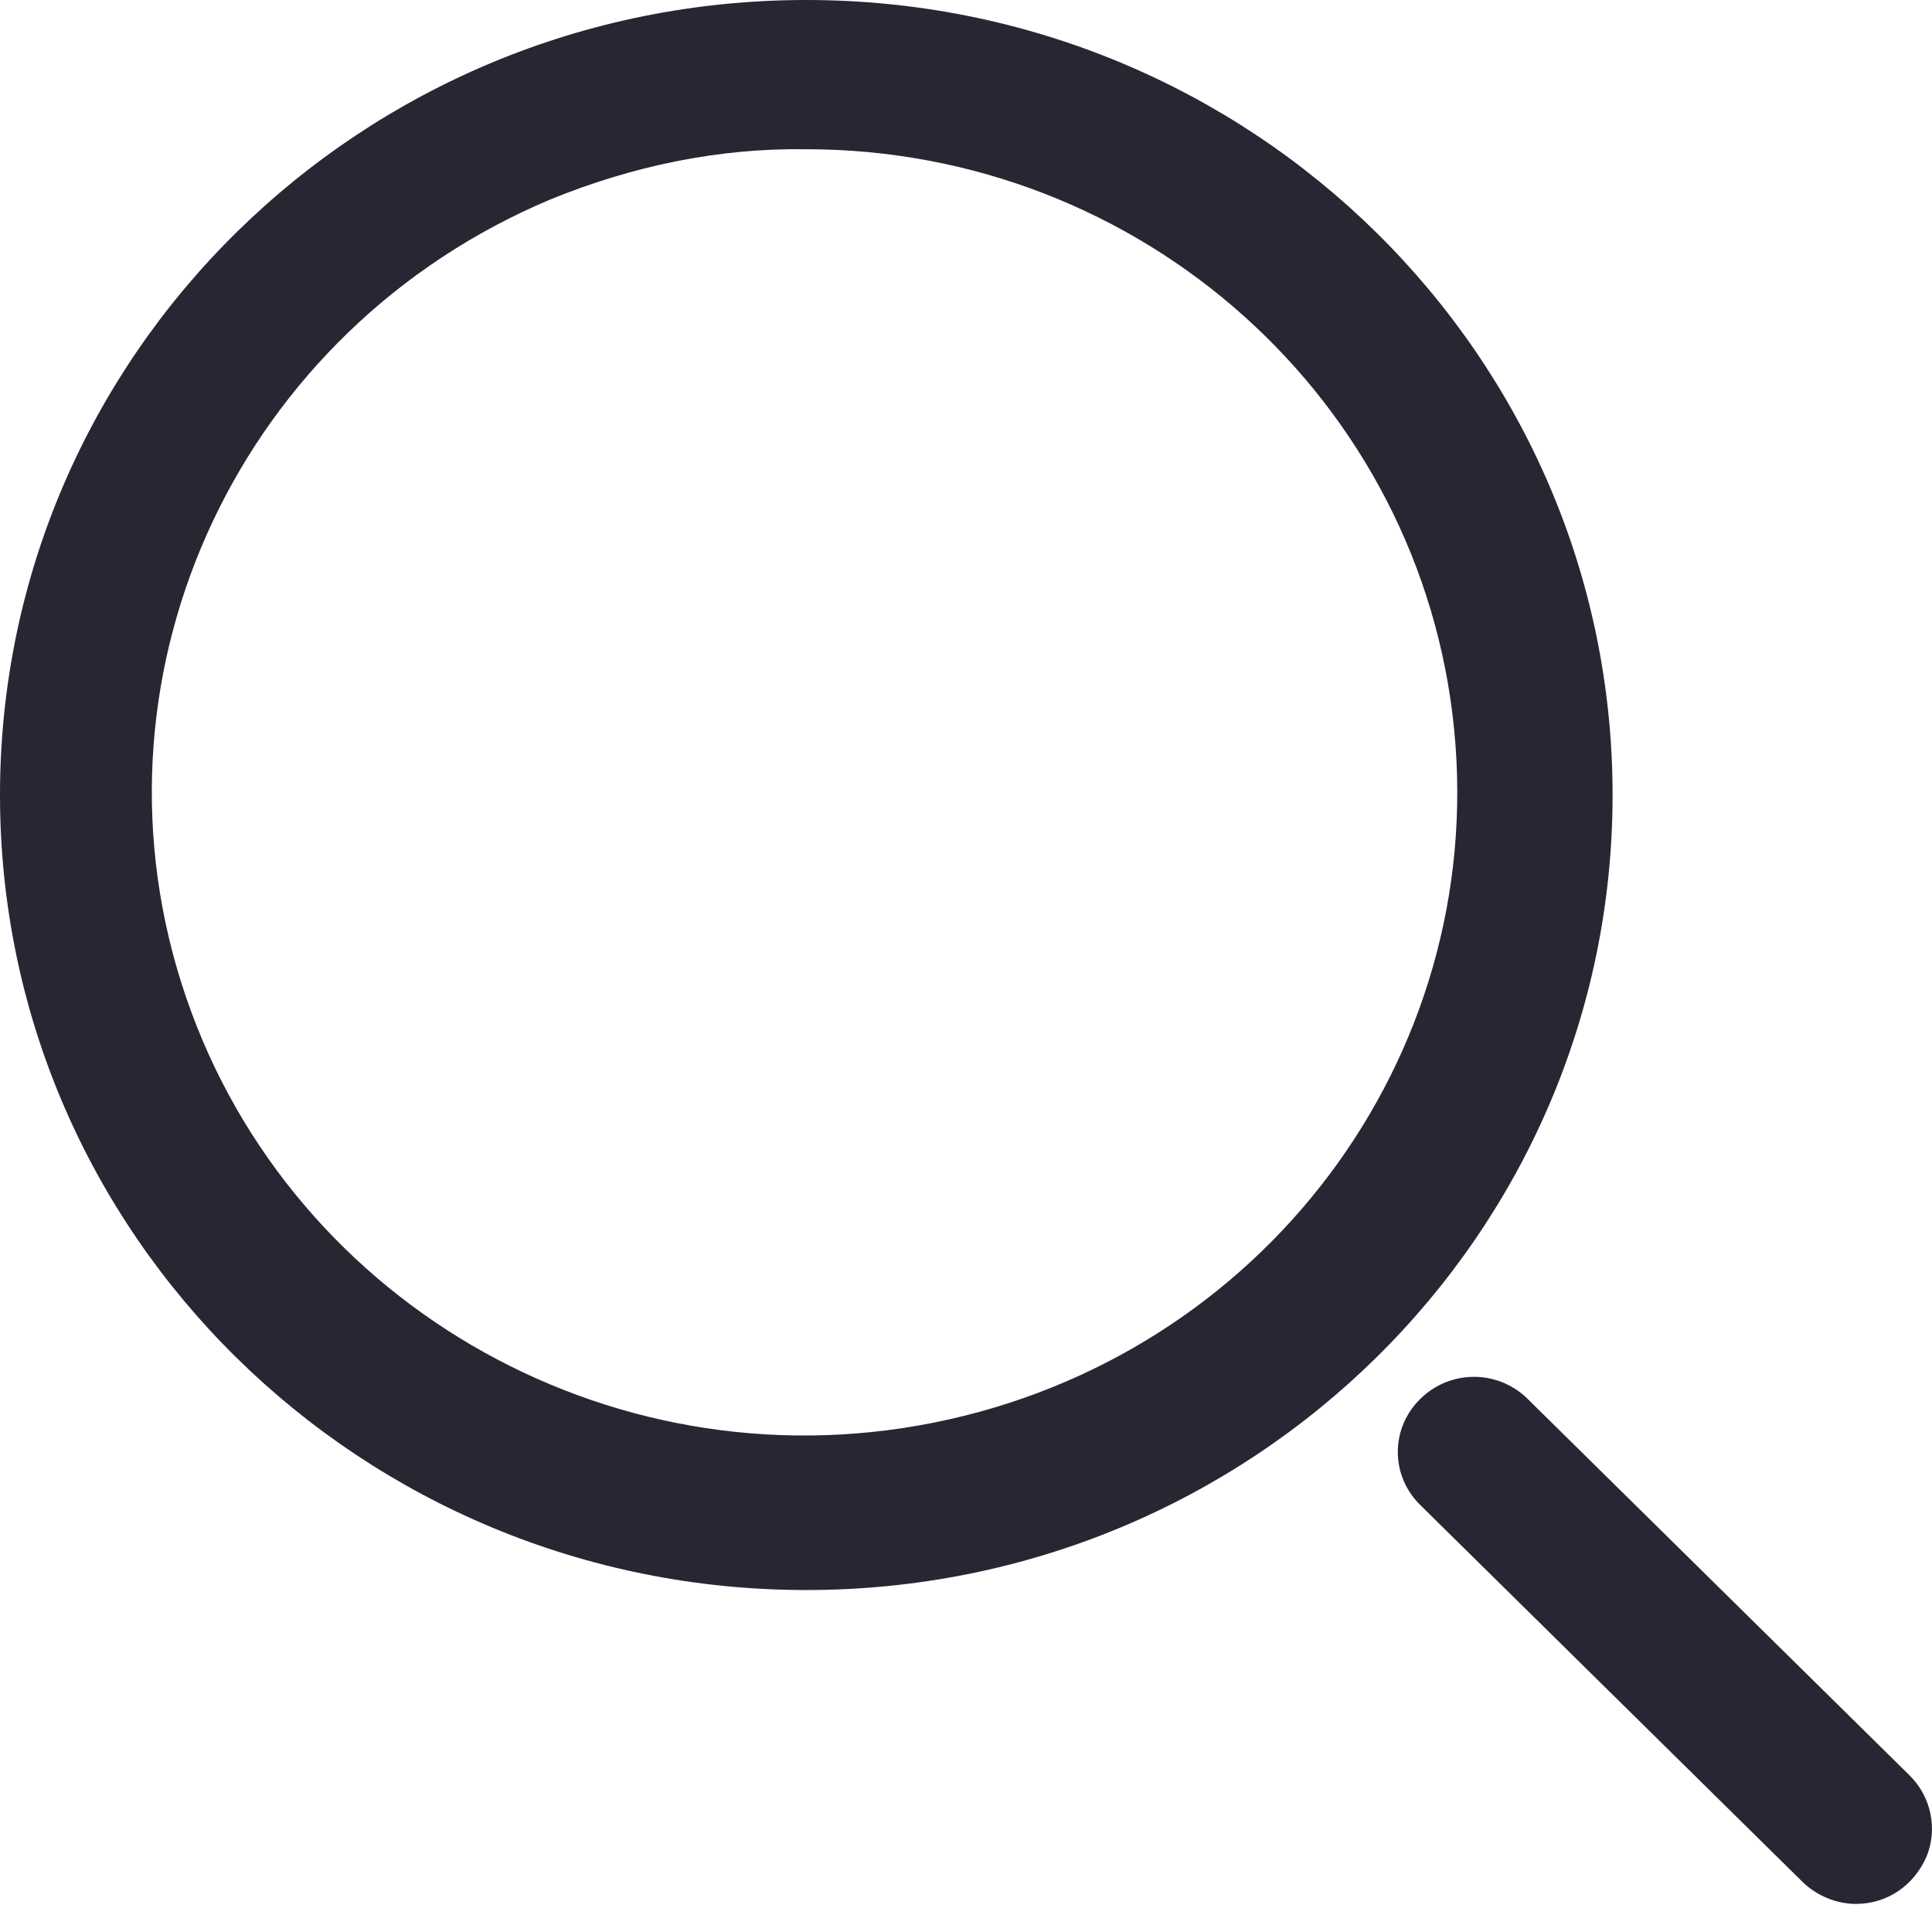 <svg width="24" height="24" viewBox="0 0 24 24" fill="none" xmlns="http://www.w3.org/2000/svg">
<path d="M10.016 1.854C14.181 1.854 17.66 4.973 18.064 9.062C18.468 13.151 15.675 16.858 11.598 17.673C7.521 18.487 3.479 16.113 2.249 12.198C1.019 8.282 3.005 4.089 6.836 2.478C7.855 2.062 8.927 1.837 10.016 1.854ZM10.016 0C4.481 0 0 4.418 0 9.876C0 15.334 4.481 19.752 10.016 19.752C15.552 19.752 20.032 15.334 20.032 9.876C20.032 4.418 15.552 0 10.016 0ZM23.055 23.651C22.809 23.651 22.563 23.547 22.387 23.373L17.625 18.678C17.274 18.314 17.274 17.742 17.643 17.378C18.012 17.015 18.591 17.015 18.96 17.361L23.723 22.056C23.986 22.316 24.074 22.715 23.933 23.061C23.775 23.425 23.442 23.651 23.055 23.651Z" fill="#282632"/>
</svg>
